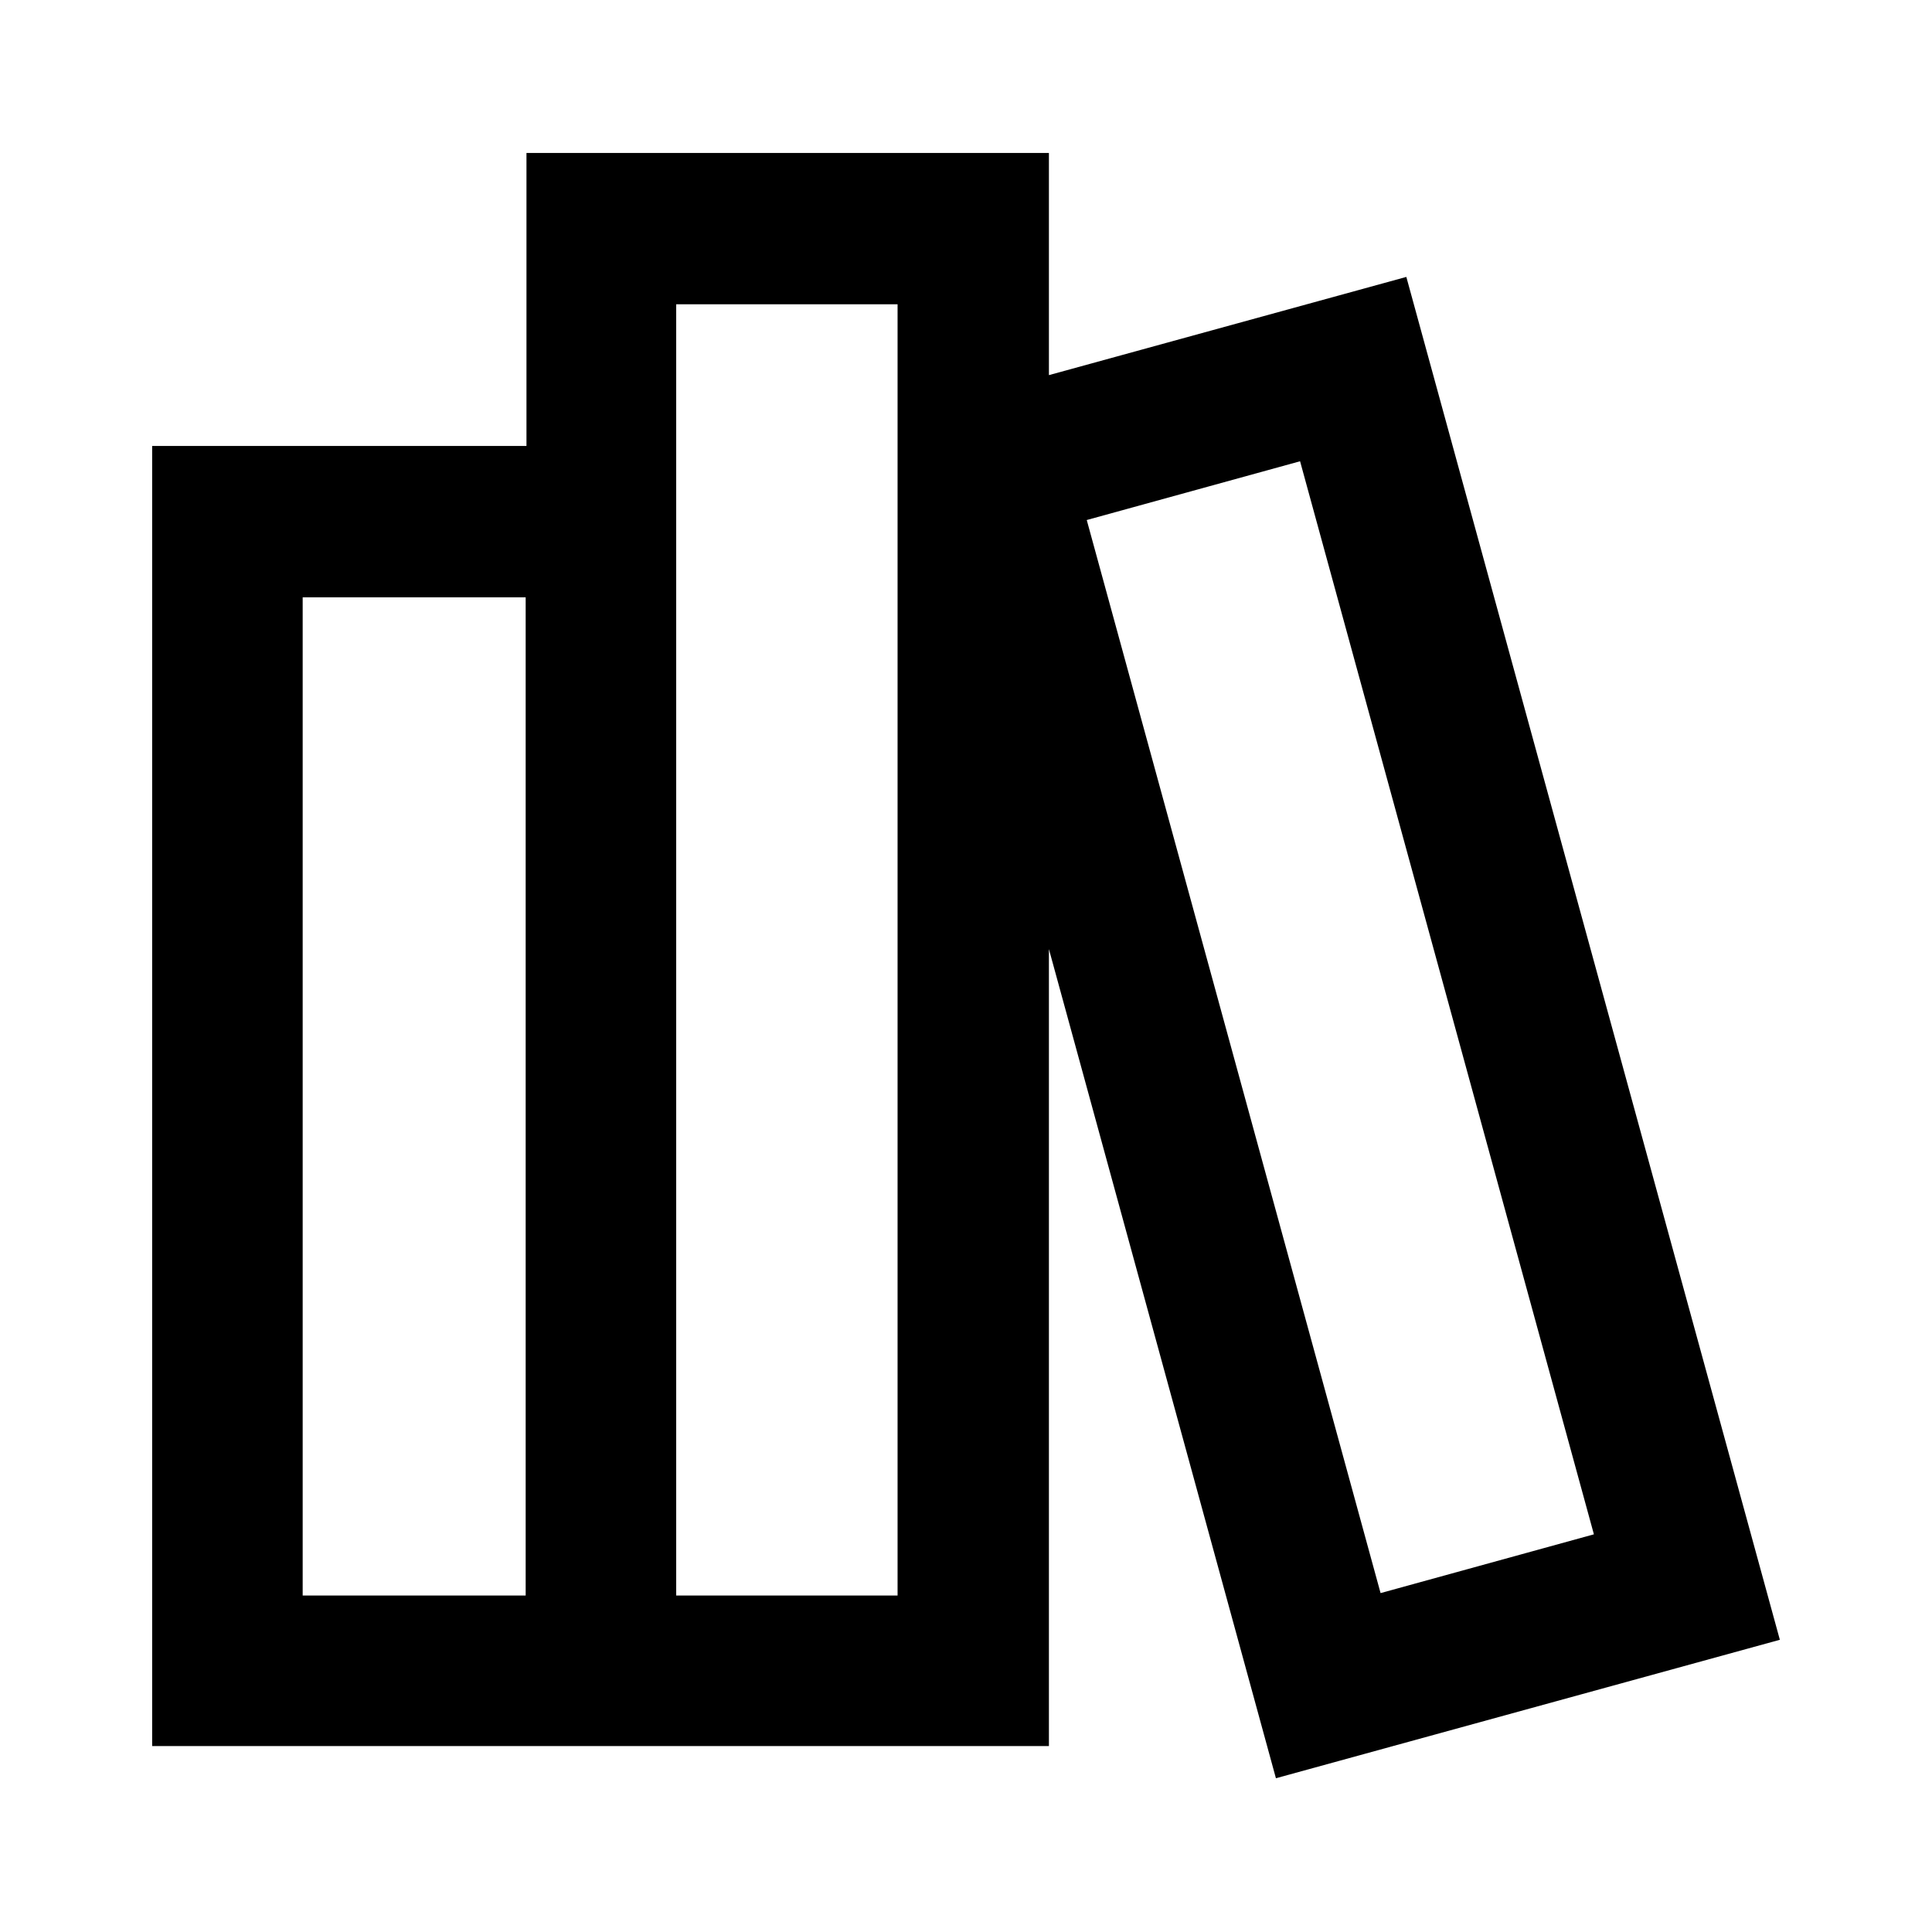 <?xml version="1.0" encoding="UTF-8"?><svg id="Layer_1" xmlns="http://www.w3.org/2000/svg" width="24" height="24" viewBox="0 0 24 24"><path d="m17.47,3.44l-4.44,1.22V1.9h-6.49v3.64H1.89v16.15h11.14v-9.9l2.82,10.3,6.26-1.72L17.47,3.44ZM6.53,19.82h-2.77V7.42h2.77v12.4Zm4.62,0h-2.75V3.78h2.75v16.04Zm2.35-13.36l2.65-.73,3.65,13.33-2.65.73-3.65-13.33Z"/></svg>
